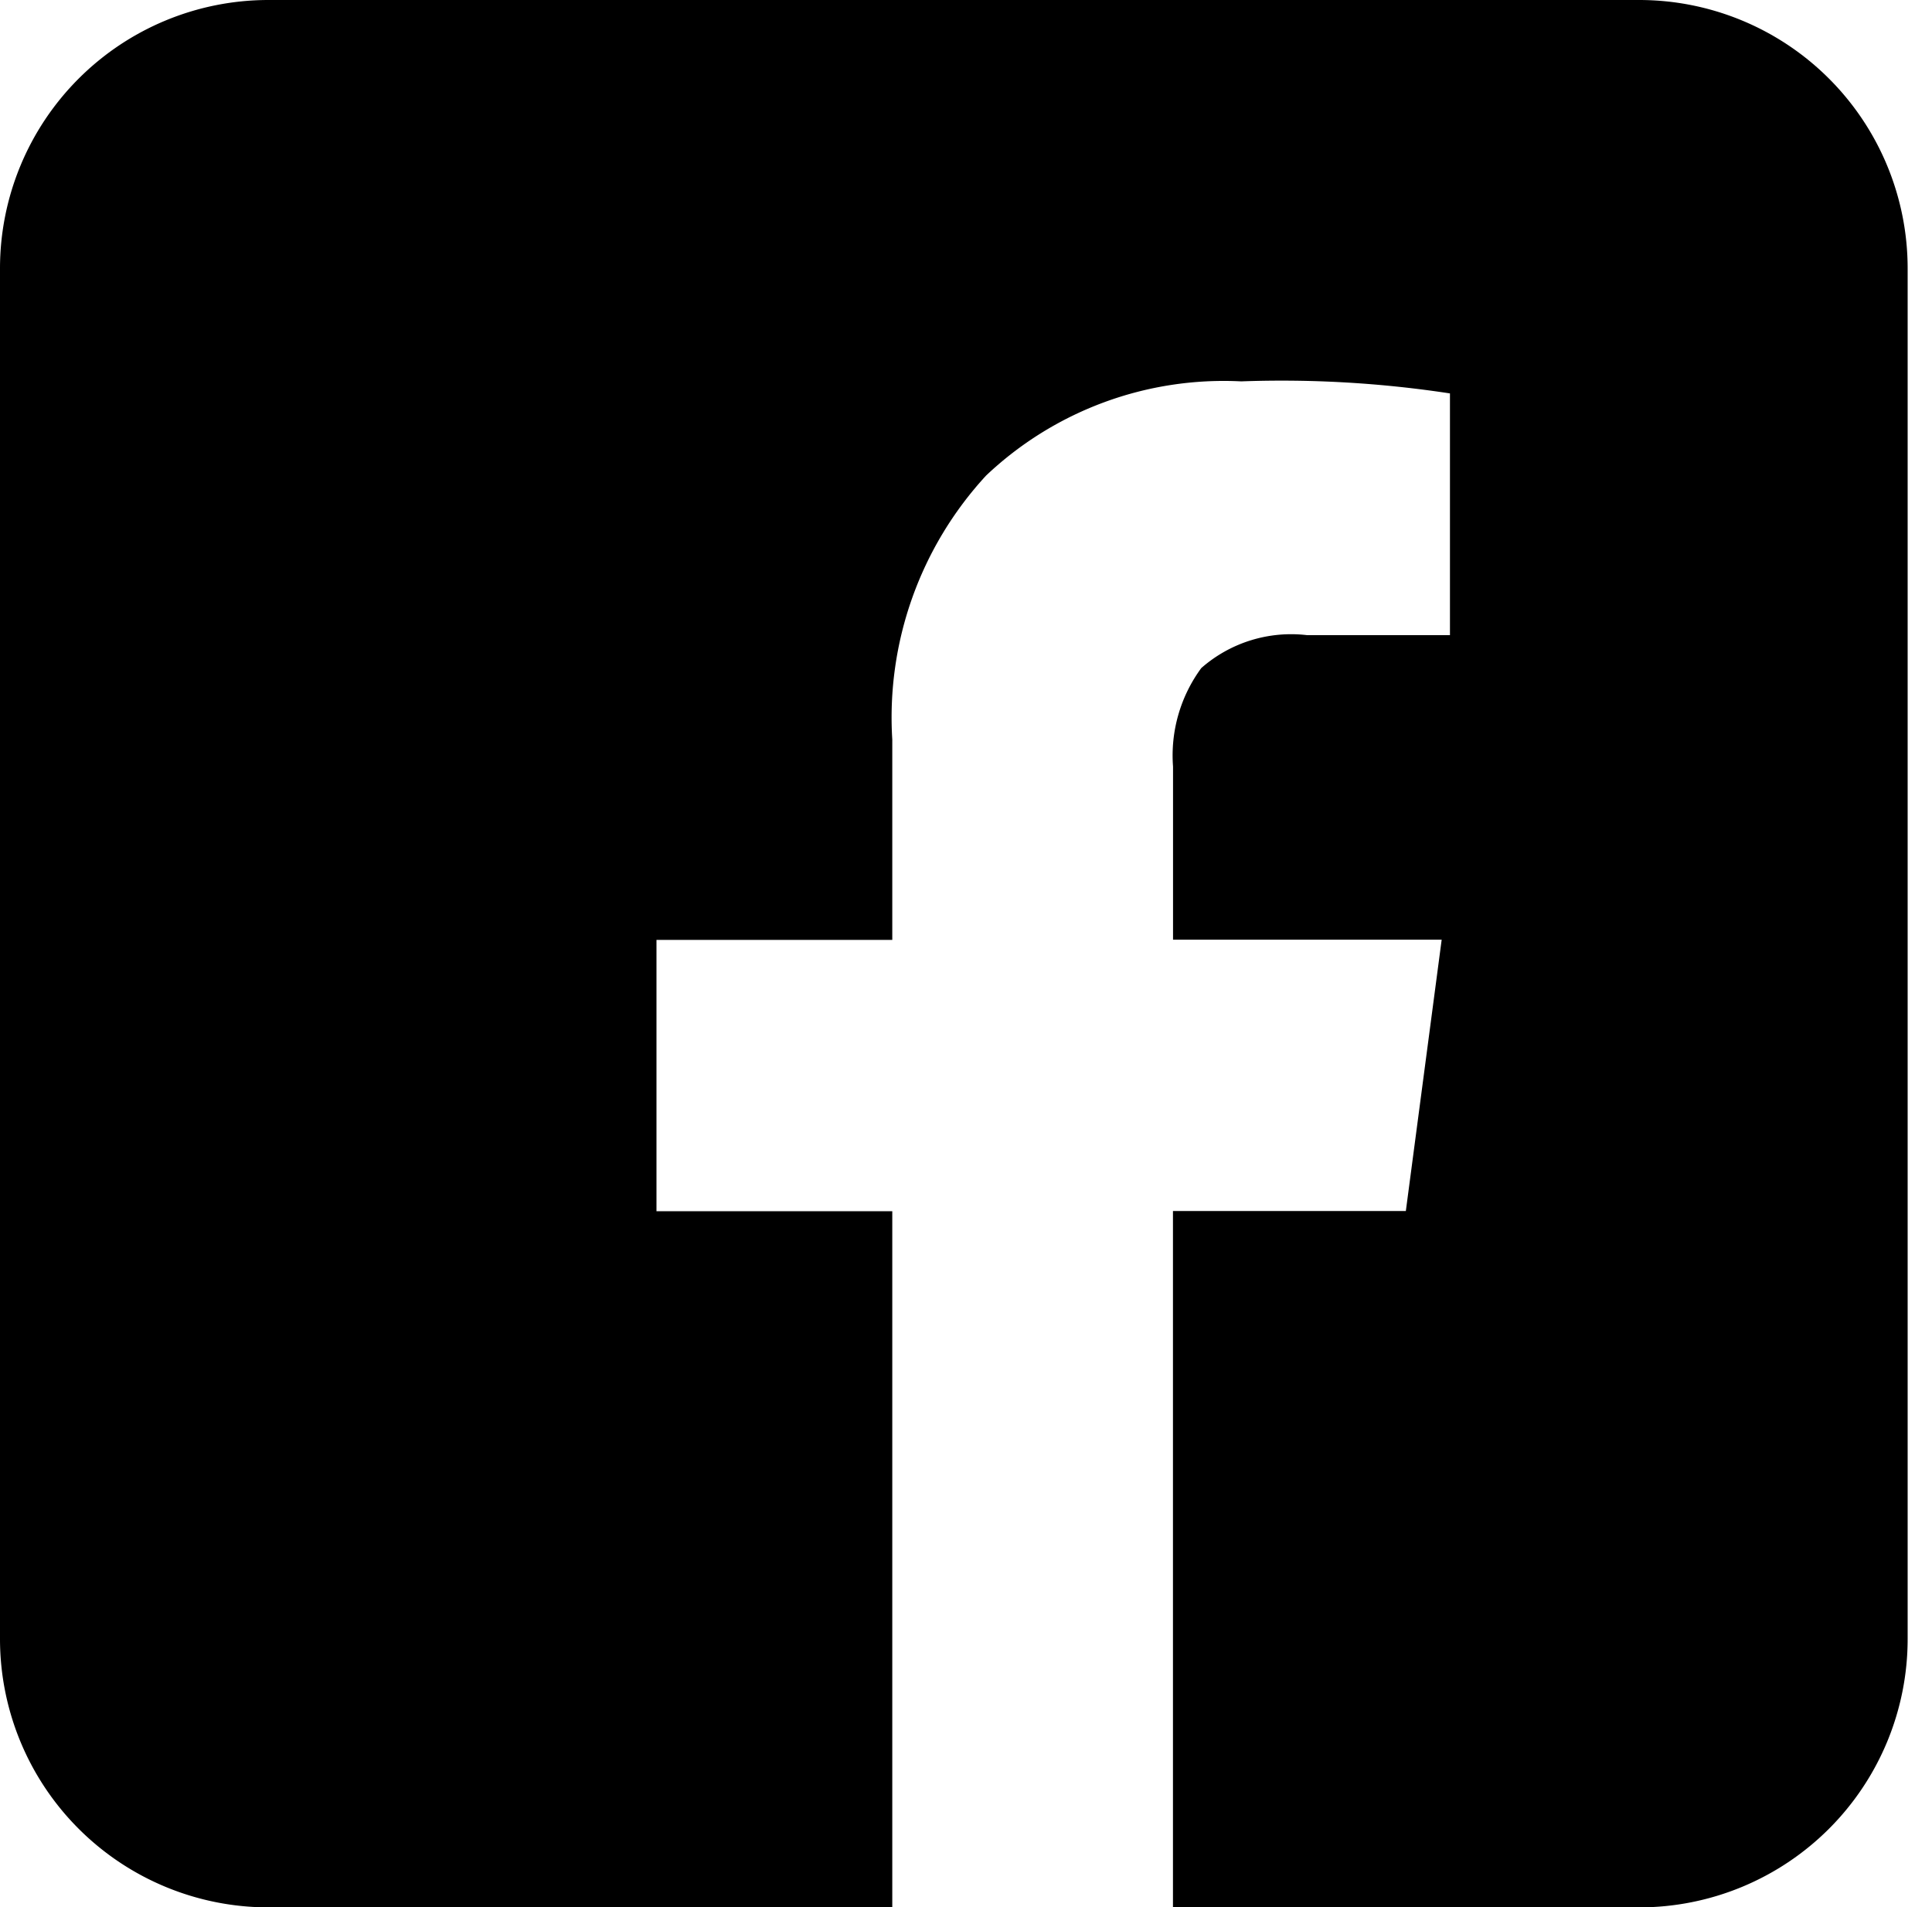 <svg id="facebook_b" xmlns="http://www.w3.org/2000/svg" width="27.767" height="27.417" viewBox="0 0 27.767 27.417">
  <rect id="長方形_4530" data-name="長方形 4530" width="27.195" height="27.195" transform="translate(0.572 0.221)" fill="none"/>
  <path id="パス_16069" data-name="パス 16069" d="M23.986.824H4.286A3.859,3.859,0,0,0,.428,4.682v19.7a3.859,3.859,0,0,0,3.858,3.859h8.966V18.234H9.863v-3.9h3.389V11.455A5.13,5.13,0,0,1,14.6,7.66a4.966,4.966,0,0,1,3.667-1.354,16,16,0,0,1,3,.173V9.954H19.216a1.956,1.956,0,0,0-1.523.473,2.12,2.12,0,0,0-.406,1.416v2.488h3.861l-.515,3.9H17.286V28.241h6.7a3.859,3.859,0,0,0,3.859-3.859V4.683A3.859,3.859,0,0,0,23.986.824Z" transform="translate(-0.428 -0.824)"/>
</svg>
